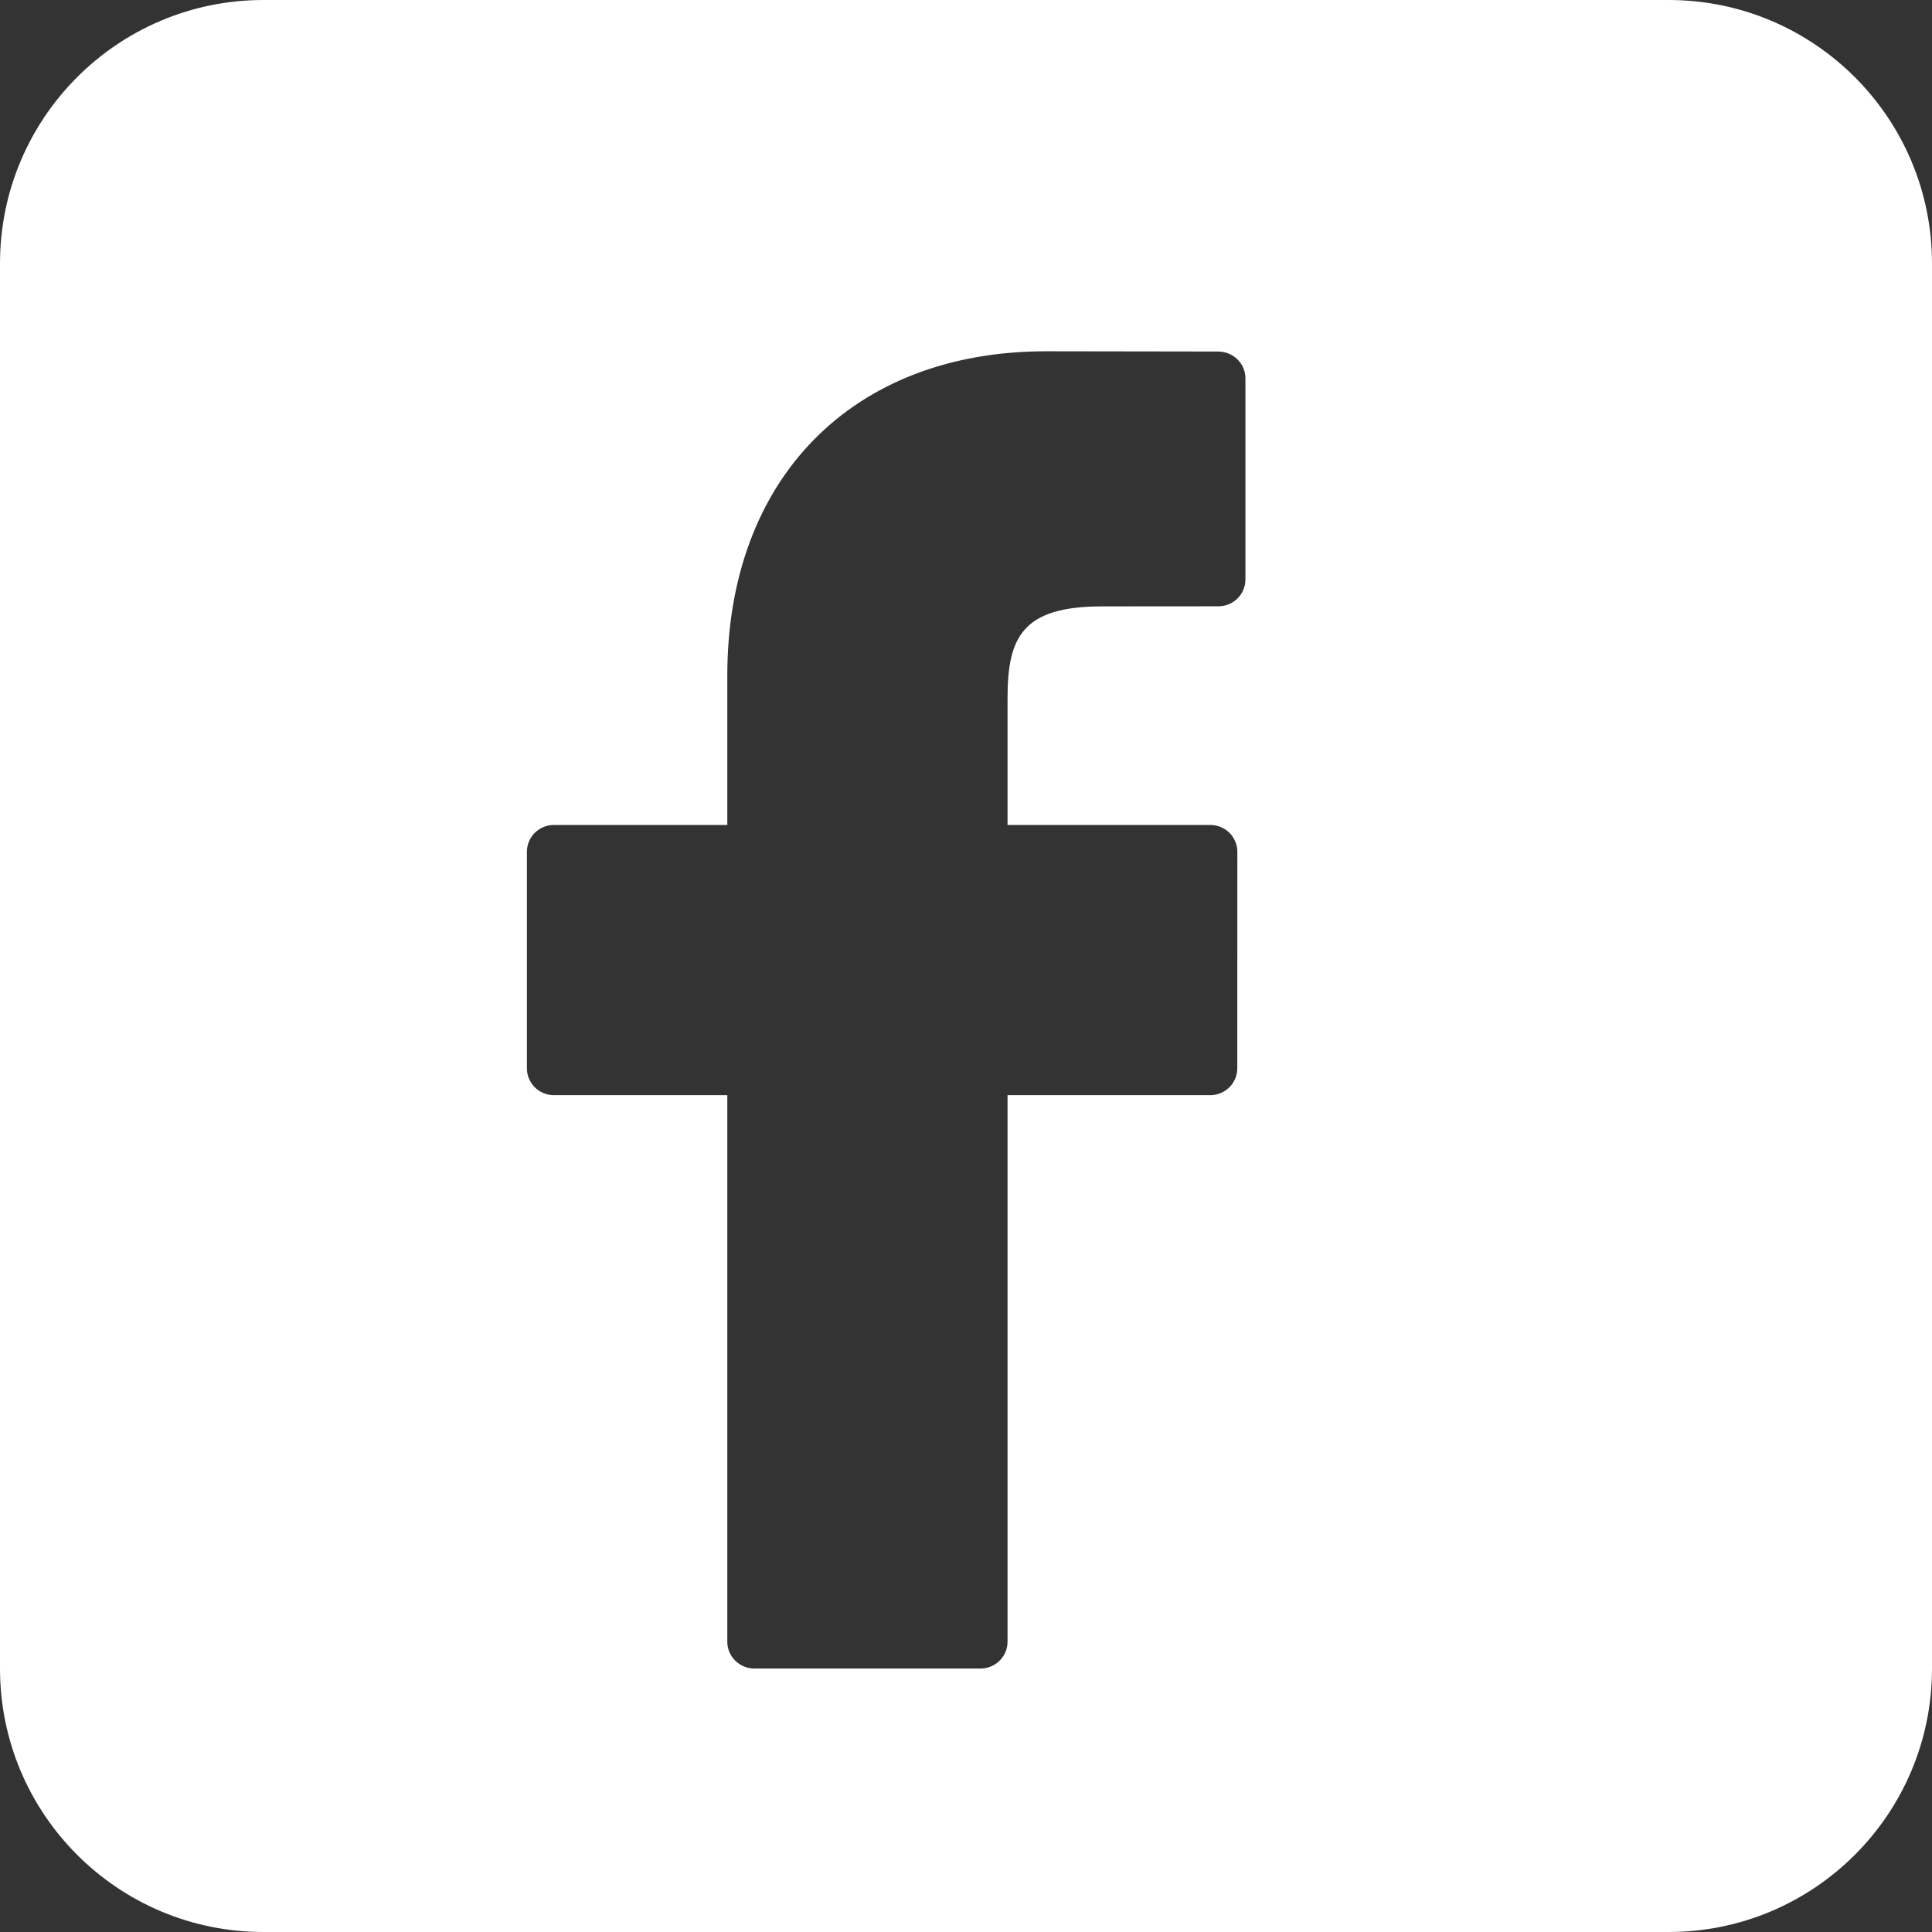 <?xml version="1.0" encoding="UTF-8"?>
<svg xmlns="http://www.w3.org/2000/svg" width="22" height="22" viewBox="0 0 22 22" fill="none">
  <rect x="0" y="0" width="22" height="22" fill="#333333" stroke="none"/>
  <path fill-rule="evenodd" clip-rule="evenodd" d="M3 0C1.343 0 0 1.343 0 3V19C0 20.657 1.343 22 3 22H19C20.657 22 22 20.657 22 19V3C22 1.343 20.657 0 19 0H3ZM11.912 4L13.874 4.003C14.044 4.004 14.182 4.14 14.182 4.309V6.599C14.182 6.767 14.044 6.904 13.874 6.904L12.551 6.905C11.64 6.905 11.473 7.257 11.473 7.951V9.394H13.781C13.864 9.394 13.942 9.426 14 9.483C14.057 9.541 14.09 9.619 14.09 9.699L14.089 12.166C14.089 12.334 13.951 12.471 13.78 12.471H11.473V18.695C11.473 18.863 11.335 19 11.165 19H8.591C8.42 19 8.282 18.863 8.282 18.695V12.471H6.308C6.138 12.471 6 12.334 6 12.166V9.699C6 9.53 6.138 9.394 6.308 9.394H8.282V7.692C8.282 5.449 9.707 4 11.912 4Z" fill="white"></path>
</svg>
